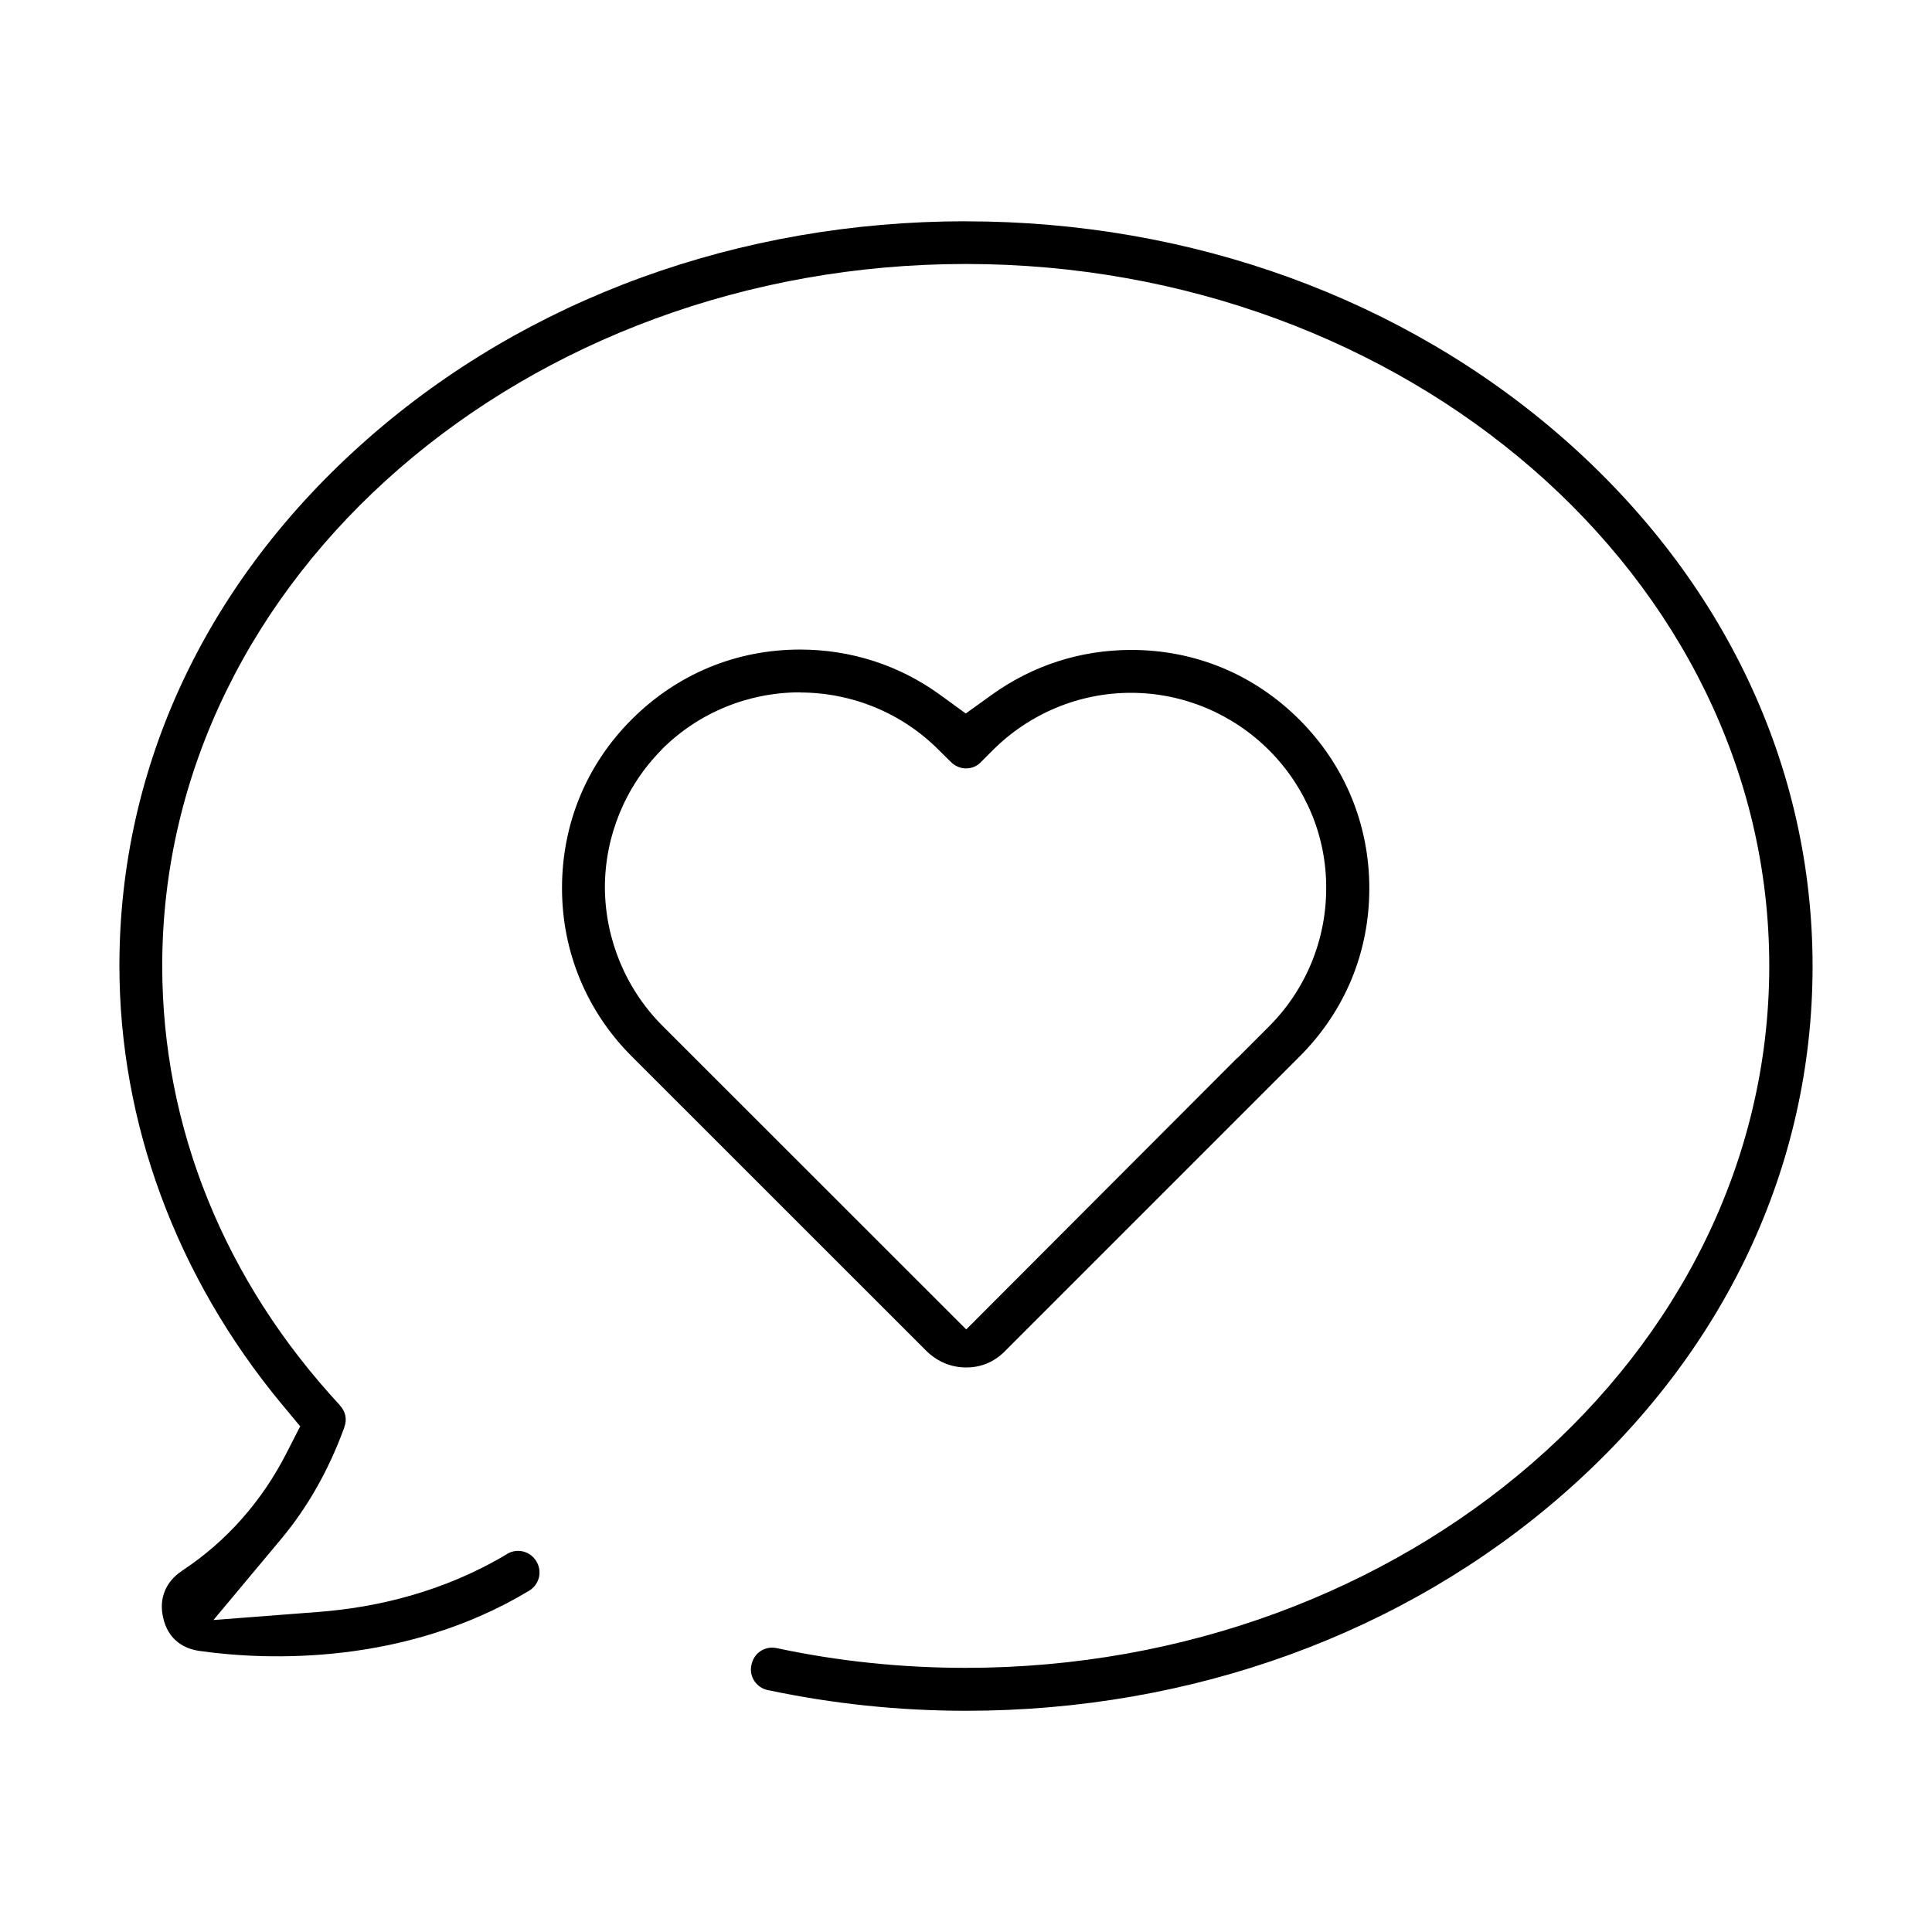 <?xml version="1.0" encoding="UTF-8"?>
<!-- Uploaded to: ICON Repo, www.svgrepo.com, Generator: ICON Repo Mixer Tools -->
<svg fill="#000000" width="800px" height="800px" version="1.1" viewBox="144 144 512 512" xmlns="http://www.w3.org/2000/svg">
 <path d="m399.94 202.64c-59.977 0-116.16 20.473-158.37 57.531-42.801 37.539-65.926 86.863-65.926 139.77 0 41.547 15.078 82.441 42.957 116.09l4.953 5.961-3.539 6.918c-6.586 12.965-16.035 23.617-27.734 31.336h-0.023v0.035c-4.363 2.84-6.18 7.398-5.039 12.301v0.062l0.023 0.062c1.105 4.977 4.484 8.098 9.719 8.824h0.023c18.32 2.594 54.523 3.688 87.172-15.926 2.766-1.66 3.637-5.074 2.004-7.816-1.633-2.738-5.098-3.602-7.816-1.965v0.035c-16.91 10.102-34.652 14.133-49.816 15.312l-27.957 2.152 17.953-21.492c6.941-8.32 12.559-18.137 16.699-29.492l0.023-0.062v-0.062c0.773-2.062 0.367-4.106-1.203-5.812l0.062 0.035c-30.598-32.969-47.113-73.656-47.113-116.48 0-103.4 96.523-186 212.94-186 116.42 0 212.94 82.602 212.94 186s-96.523 186.04-212.94 186.04c-16.922 0-33.766-1.734-50.062-5.223h-0.035c-3.086-0.676-6.035 1.266-6.672 4.363v0.062l-0.035 0.035c-0.664 3.059 1.289 6.035 4.398 6.672h0.062c17.066 3.625 34.688 5.469 52.434 5.469 59.977 0 116.15-20.559 158.37-57.531 42.871-37.527 65.961-86.961 65.961-139.77 0-52.777-23.262-102.35-66.047-139.89-42.234-36.977-98.426-57.531-158.39-57.531zm-43.906 113.5c-16.957 0-32.562 6.477-44.617 18.504-12.02 12.004-18.48 27.734-18.48 44.715 0 16.922 6.574 32.688 18.48 44.594l78.164 78.141c2.938 2.828 6.574 4.301 10.48 4.301s7.387-1.449 10.176-4.238l78.141-78.141c12.031-12.031 18.504-27.609 18.504-44.594 0-16.945-6.512-32.676-18.504-44.68-12.031-12.031-27.637-18.504-44.594-18.504-13.492 0-26.172 4.152-36.926 11.871l-6.918 4.977-6.894-5.012c-10.715-7.766-23.52-11.934-37.023-11.934zm0 11.379c13.75 0 26.984 5.43 36.742 15.227l3.231 3.195c1.094 1.094 2.555 1.695 3.969 1.695 1.574 0 2.949-0.613 3.871-1.574l3.231-3.231c9.695-9.695 22.832-15.227 36.617-15.227 13.789 0 26.934 5.516 36.656 15.25 9.684 9.707 15.199 22.82 15.102 36.617v0.062c-0.023 13.715-5.492 26.848-15.227 36.559l-8.332 8.332-0.035-0.035-71.801 71.922-80.473-80.438c-9.707-9.707-15.164-22.832-15.285-36.531v-0.098c0-13.75 5.445-26.875 15.066-36.594l0.035-0.035v-0.035c9.746-9.746 22.93-15.102 36.617-15.102z"/>
</svg>